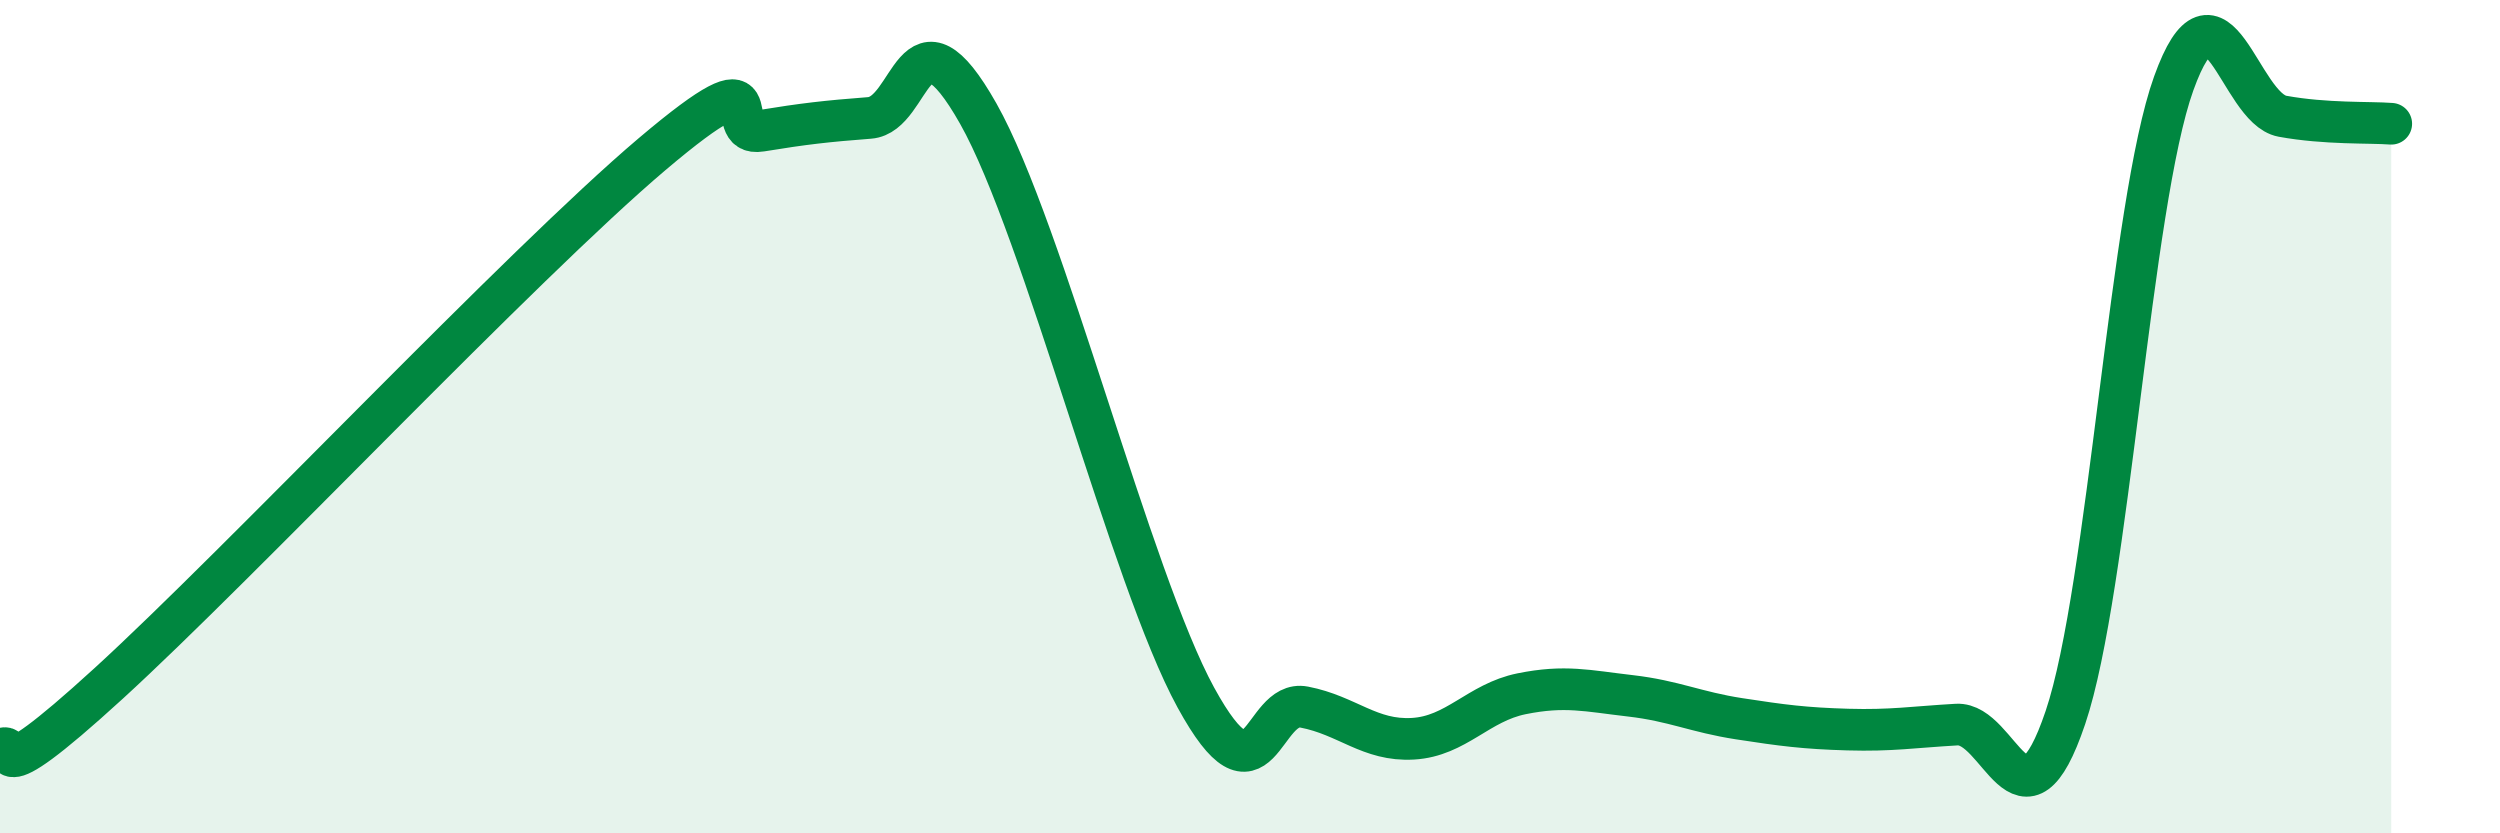 
    <svg width="60" height="20" viewBox="0 0 60 20" xmlns="http://www.w3.org/2000/svg">
      <path
        d="M 0,18 C 0.52,17.68 -0.52,19.26 2.61,16.4 C 5.74,13.54 12.52,6.35 15.65,3.7 C 18.78,1.05 17.22,3.31 18.26,3.14 C 19.3,2.97 19.83,2.91 20.87,2.83 C 21.91,2.75 21.91,-0.05 23.48,2.73 C 25.05,5.51 27.14,13.89 28.7,16.74 C 30.26,19.59 30.26,16.77 31.3,16.97 C 32.34,17.17 32.87,17.79 33.91,17.73 C 34.95,17.67 35.48,16.86 36.52,16.65 C 37.56,16.44 38.09,16.58 39.13,16.7 C 40.17,16.82 40.7,17.09 41.74,17.25 C 42.78,17.41 43.31,17.48 44.35,17.51 C 45.39,17.54 45.92,17.45 46.96,17.39 C 48,17.33 48.53,20.3 49.57,17.22 C 50.61,14.14 51.13,4.89 52.17,2 C 53.21,-0.89 53.74,2.6 54.78,2.79 C 55.82,2.98 56.87,2.93 57.39,2.97L57.39 20L0 20Z"
        fill="#008740"
        opacity="0.1"
        stroke-linecap="round"
        stroke-linejoin="round"
      />
      <path
        d="M 0,18 C 0.52,17.68 -0.52,19.26 2.61,16.4 C 5.74,13.54 12.52,6.35 15.65,3.7 C 18.78,1.05 17.22,3.31 18.26,3.14 C 19.3,2.97 19.83,2.91 20.87,2.83 C 21.91,2.75 21.91,-0.05 23.48,2.73 C 25.05,5.51 27.14,13.89 28.7,16.74 C 30.26,19.59 30.26,16.77 31.3,16.97 C 32.34,17.17 32.87,17.79 33.91,17.73 C 34.95,17.67 35.48,16.86 36.52,16.65 C 37.56,16.44 38.09,16.58 39.13,16.7 C 40.17,16.82 40.7,17.09 41.74,17.25 C 42.78,17.41 43.31,17.48 44.35,17.51 C 45.39,17.54 45.92,17.45 46.96,17.39 C 48,17.33 48.53,20.3 49.57,17.22 C 50.61,14.14 51.13,4.89 52.17,2 C 53.21,-0.89 53.74,2.6 54.78,2.79 C 55.82,2.98 56.87,2.93 57.39,2.97"
        stroke="#008740"
        stroke-width="1"
        fill="none"
        stroke-linecap="round"
        stroke-linejoin="round"
      />
    </svg>
  